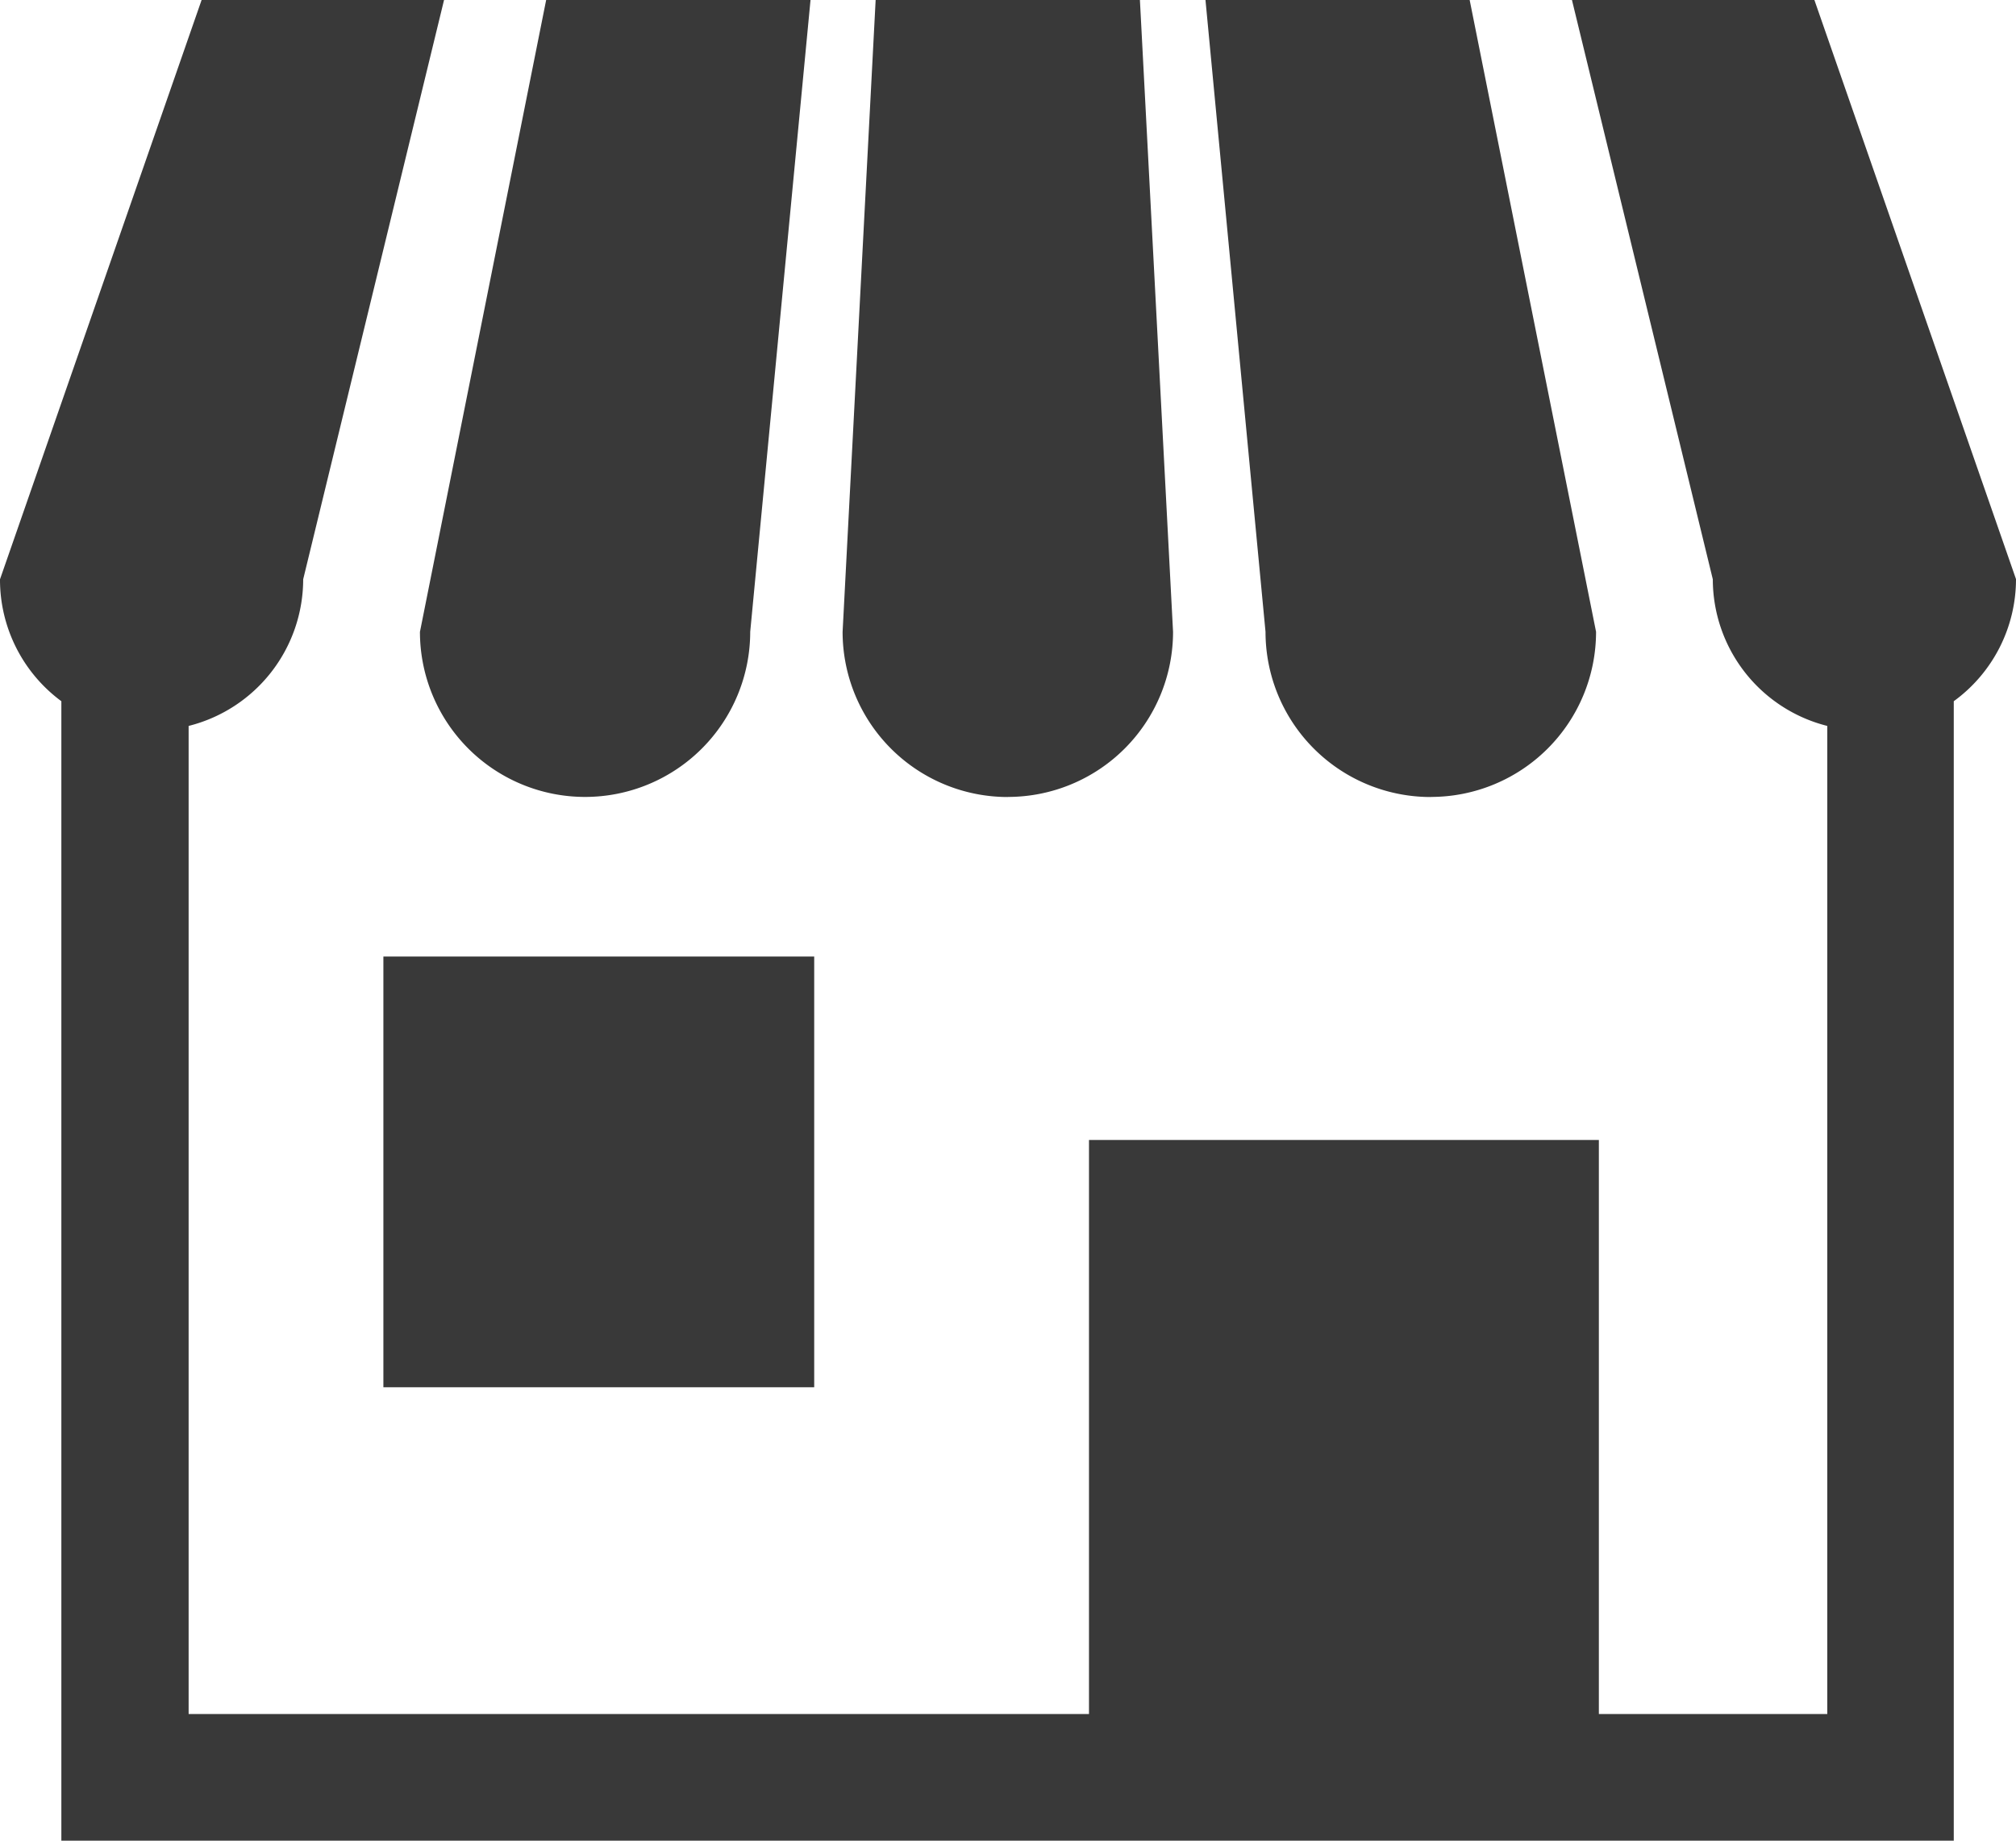 <svg xmlns="http://www.w3.org/2000/svg" width="23" height="21" viewBox="0 0 23 21"><defs><style>.a{fill:#393939;}</style></defs><g transform="translate(7205 6563)"><path class="a" d="M110.644,9.092a1.884,1.884,0,0,0,1.884-1.884L113.216,0H110.2l-1.44,7.209a1.884,1.884,0,0,0,1.884,1.883Z" transform="translate(-7308.969 -6563)"/><path class="a" d="M219.394,9.092a1.884,1.884,0,0,0,1.884-1.884L220.9,0h-3.015l-.377,7.209a1.885,1.885,0,0,0,1.884,1.884Z" transform="translate(-7412.895 -6563)"/><path class="a" d="M314.792,9.092a1.884,1.884,0,0,0,1.884-1.884L315.234,0H312.22l.685,7.209a1.884,1.884,0,0,0,1.887,1.884Z" transform="translate(-7503.467 -6563)"/><path class="a" d="M20.7,0H17.934l1.607,6.609a1.727,1.727,0,0,0,1.306,1.673V19.555H18.241V13.006H12.424v6.549H2.152V8.282A1.727,1.727,0,0,0,3.459,6.609L5.066,0H2.3L0,6.609A1.723,1.723,0,0,0,.7,8V21H22.29V8A1.722,1.722,0,0,0,23,6.607Z" transform="translate(-7205 -6563)"/><path class="a" d="M0,0H4.915V4.914H0Z" transform="translate(-7200.626 -6552.087)"/></g></svg>